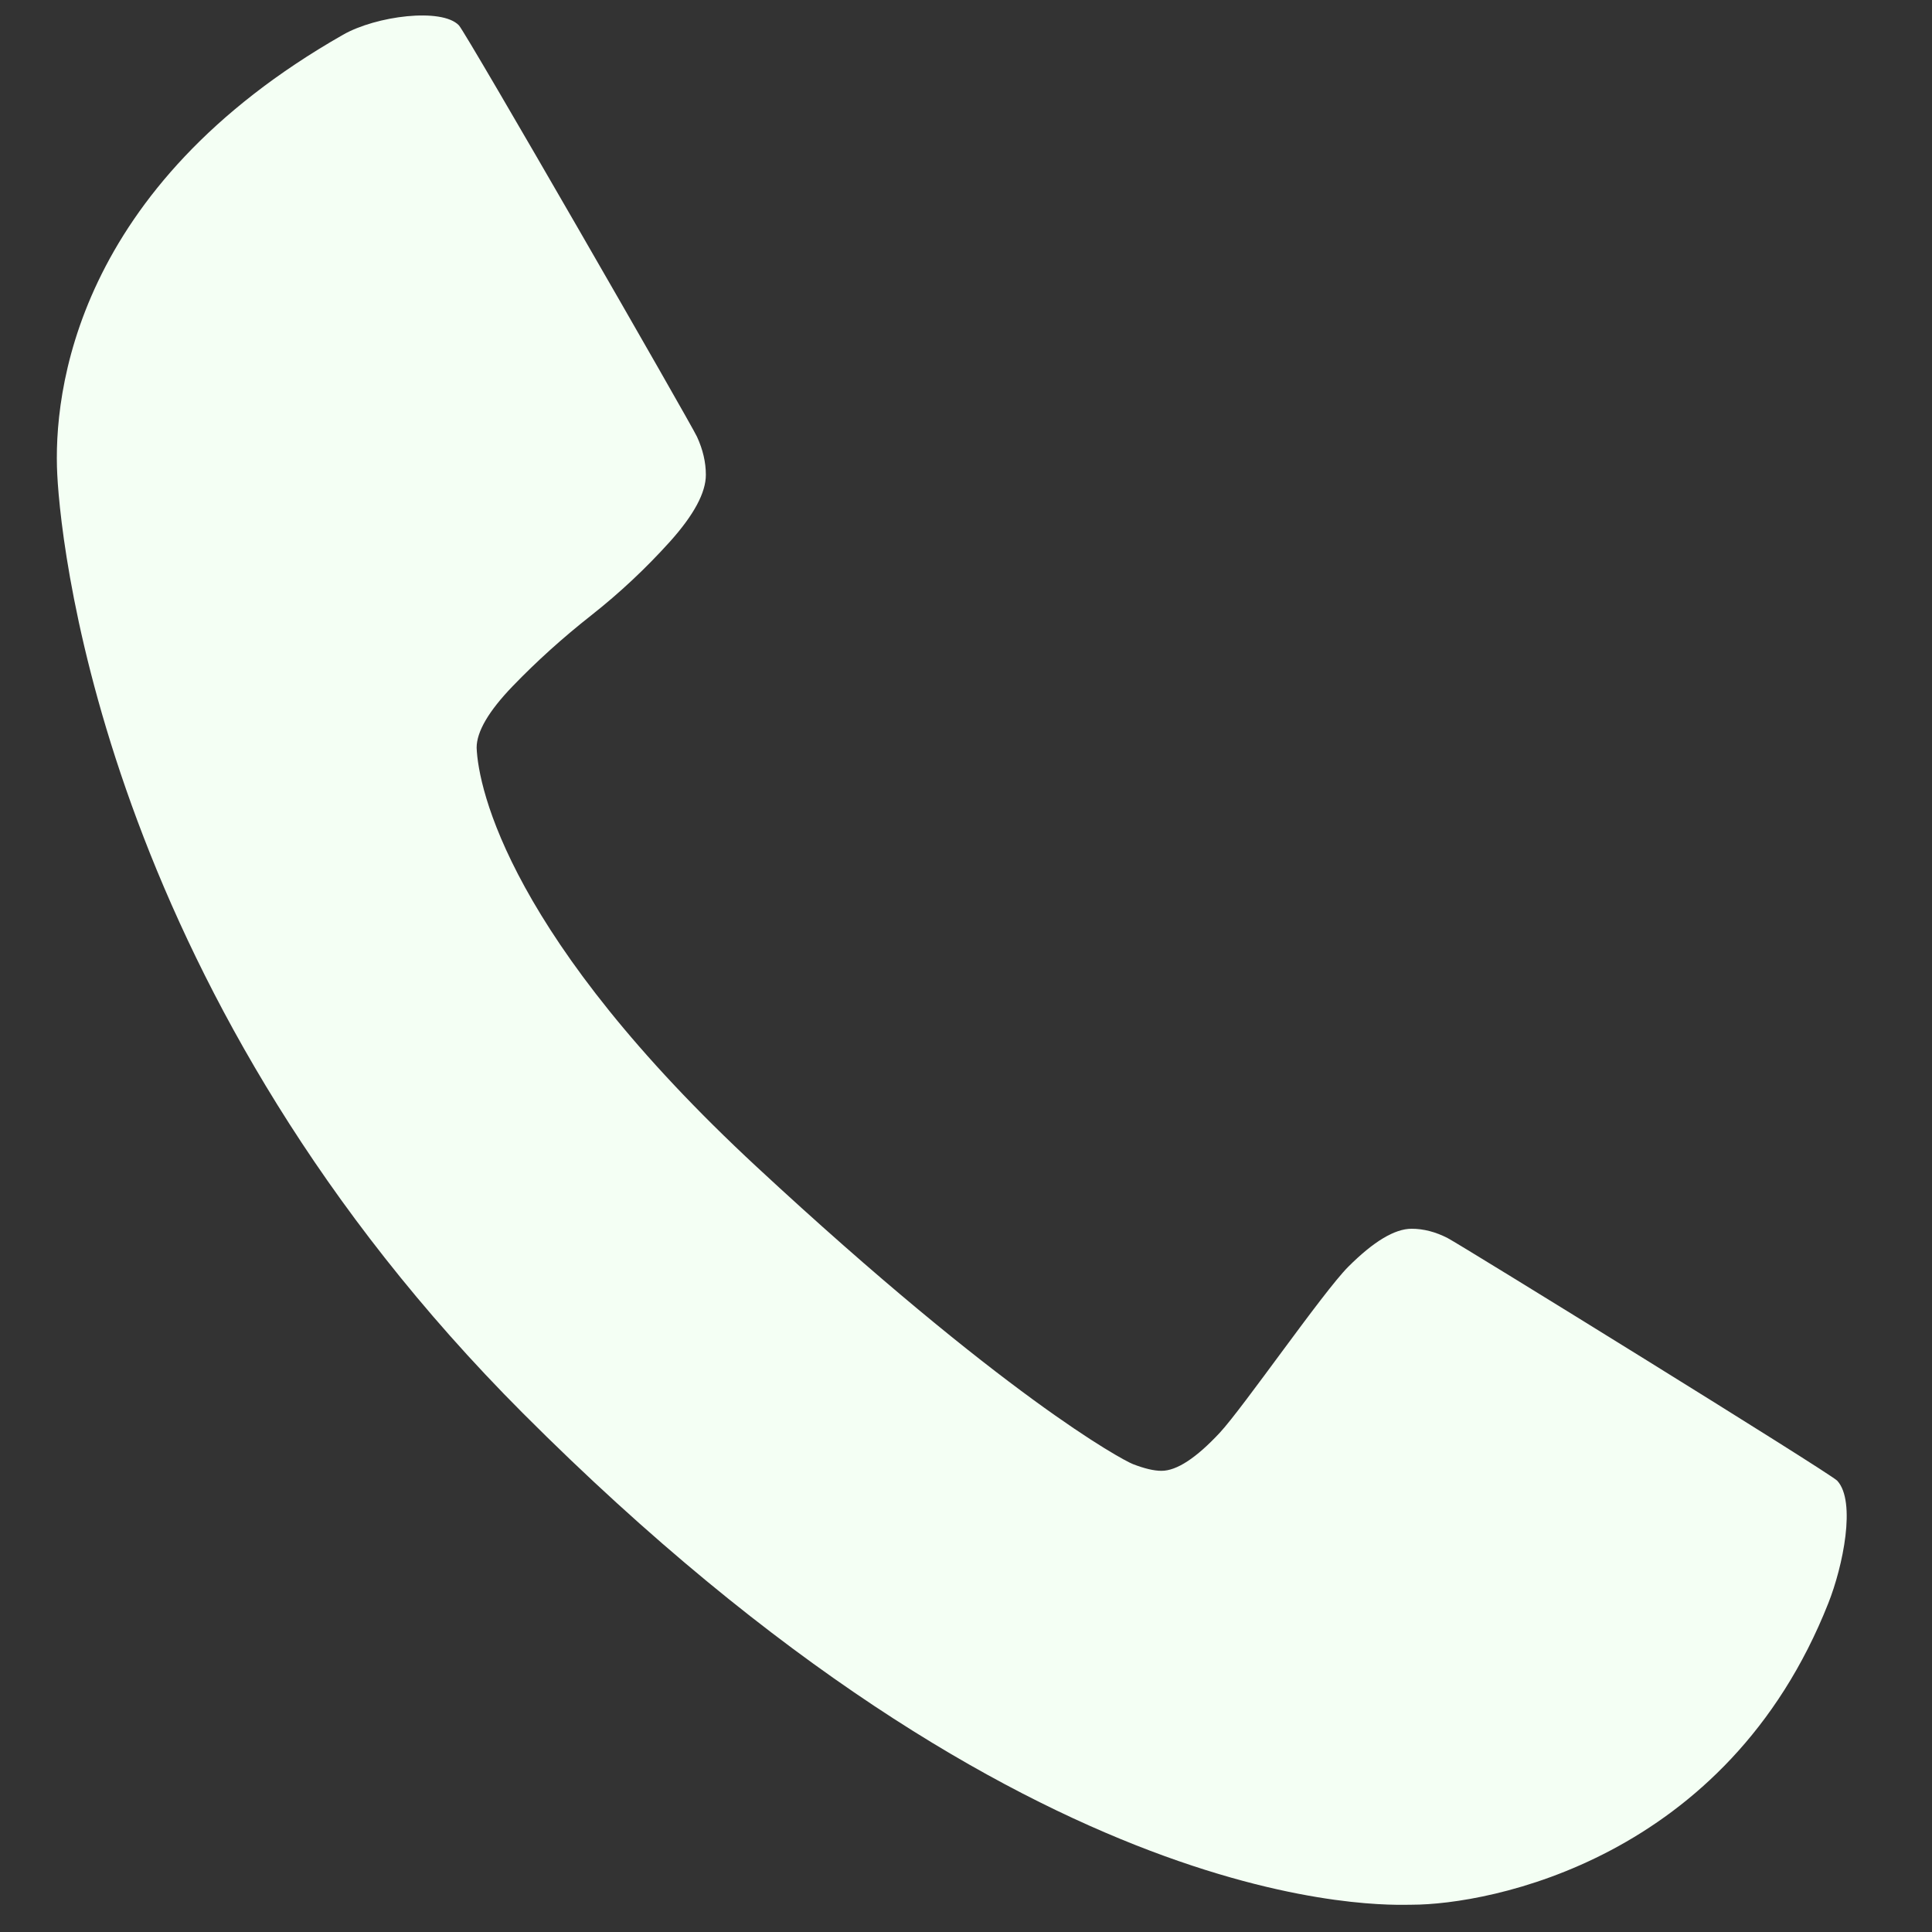 <svg width="17" height="17" viewBox="0 0 17 17" fill="none" xmlns="http://www.w3.org/2000/svg">
<rect x="0" y="0" width="17" height="17" fill="#333333" stroke="none"/>
<path d="M16.088 14.106C15.196 16.364 13.104 16.76 12.421 16.76C12.22 16.76 9.094 16.935 4.601 12.435C0.984 8.813 0.542 4.918 0.504 4.178C0.466 3.457 0.662 1.649 3.018 0.306C3.31 0.139 3.888 0.066 4.038 0.223C4.104 0.293 6.081 3.729 6.133 3.843C6.185 3.956 6.211 4.068 6.211 4.178C6.211 4.335 6.106 4.531 5.894 4.767C5.682 5.002 5.452 5.218 5.203 5.414C4.954 5.61 4.723 5.818 4.511 6.038C4.3 6.257 4.194 6.438 4.194 6.579C4.208 6.945 4.492 8.258 6.659 10.268C8.825 12.278 9.869 12.844 9.969 12.883C10.07 12.922 10.153 12.942 10.22 12.942C10.354 12.942 10.525 12.83 10.733 12.607C10.941 12.383 11.64 11.371 11.863 11.147C12.086 10.924 12.272 10.812 12.421 10.812C12.525 10.812 12.631 10.839 12.738 10.894C12.846 10.949 16.104 12.962 16.166 13.029C16.335 13.212 16.216 13.783 16.088 14.106Z" fill="#F4FFF4"/>
</svg>
